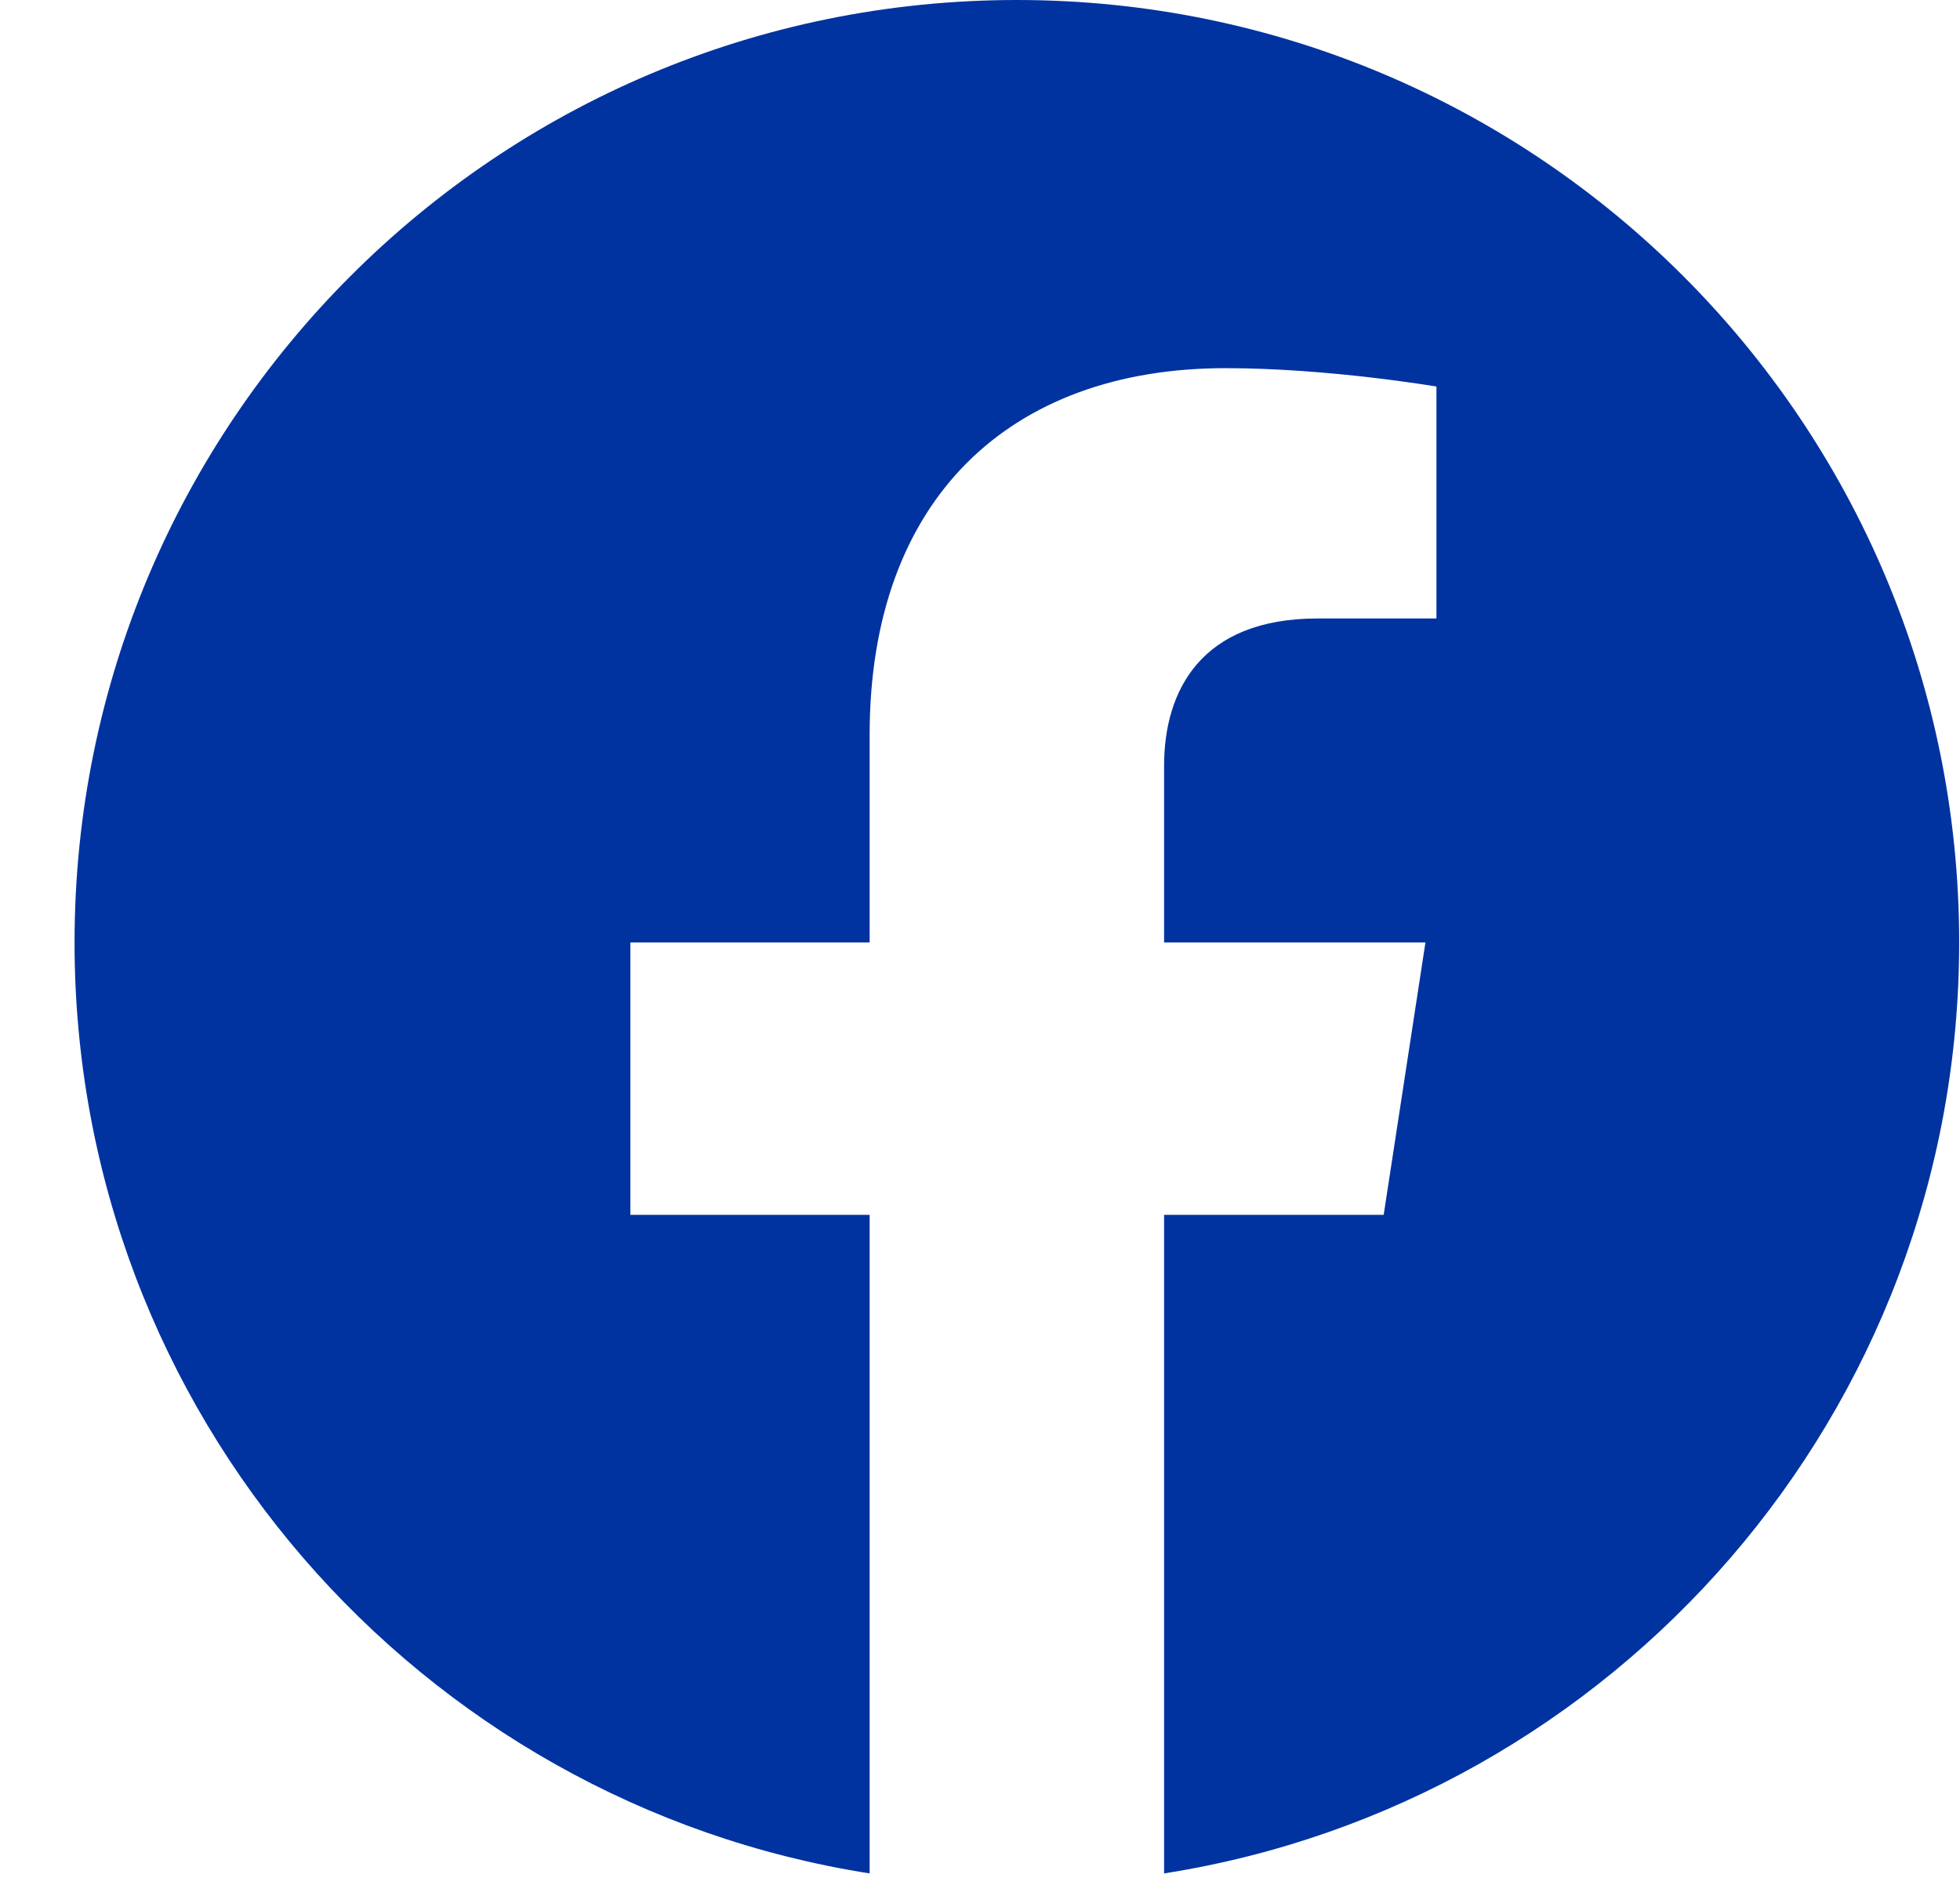 <svg width="26" height="25" viewBox="0 0 26 25" fill="none" xmlns="http://www.w3.org/2000/svg">
<g clip-path="url(#clip0_79_235)">
<path d="M25.989 12.5C25.989 5.596 20.393 0 13.489 0C6.585 0 0.989 5.596 0.989 12.5C0.989 18.739 5.56 23.91 11.536 24.848V16.113H8.362V12.5H11.536V9.746C11.536 6.613 13.402 4.883 16.257 4.883C17.625 4.883 19.055 5.127 19.055 5.127V8.203H17.479C15.927 8.203 15.442 9.167 15.442 10.156V12.5H18.909L18.355 16.113H15.442V24.848C21.418 23.91 25.989 18.739 25.989 12.5Z" fill="#0033A0"/>
</g>
<defs>
<clipPath id="clip0_79_235">
<rect width="25" height="25" fill="white" transform="translate(0.989)"/>
</clipPath>
</defs>
</svg>
